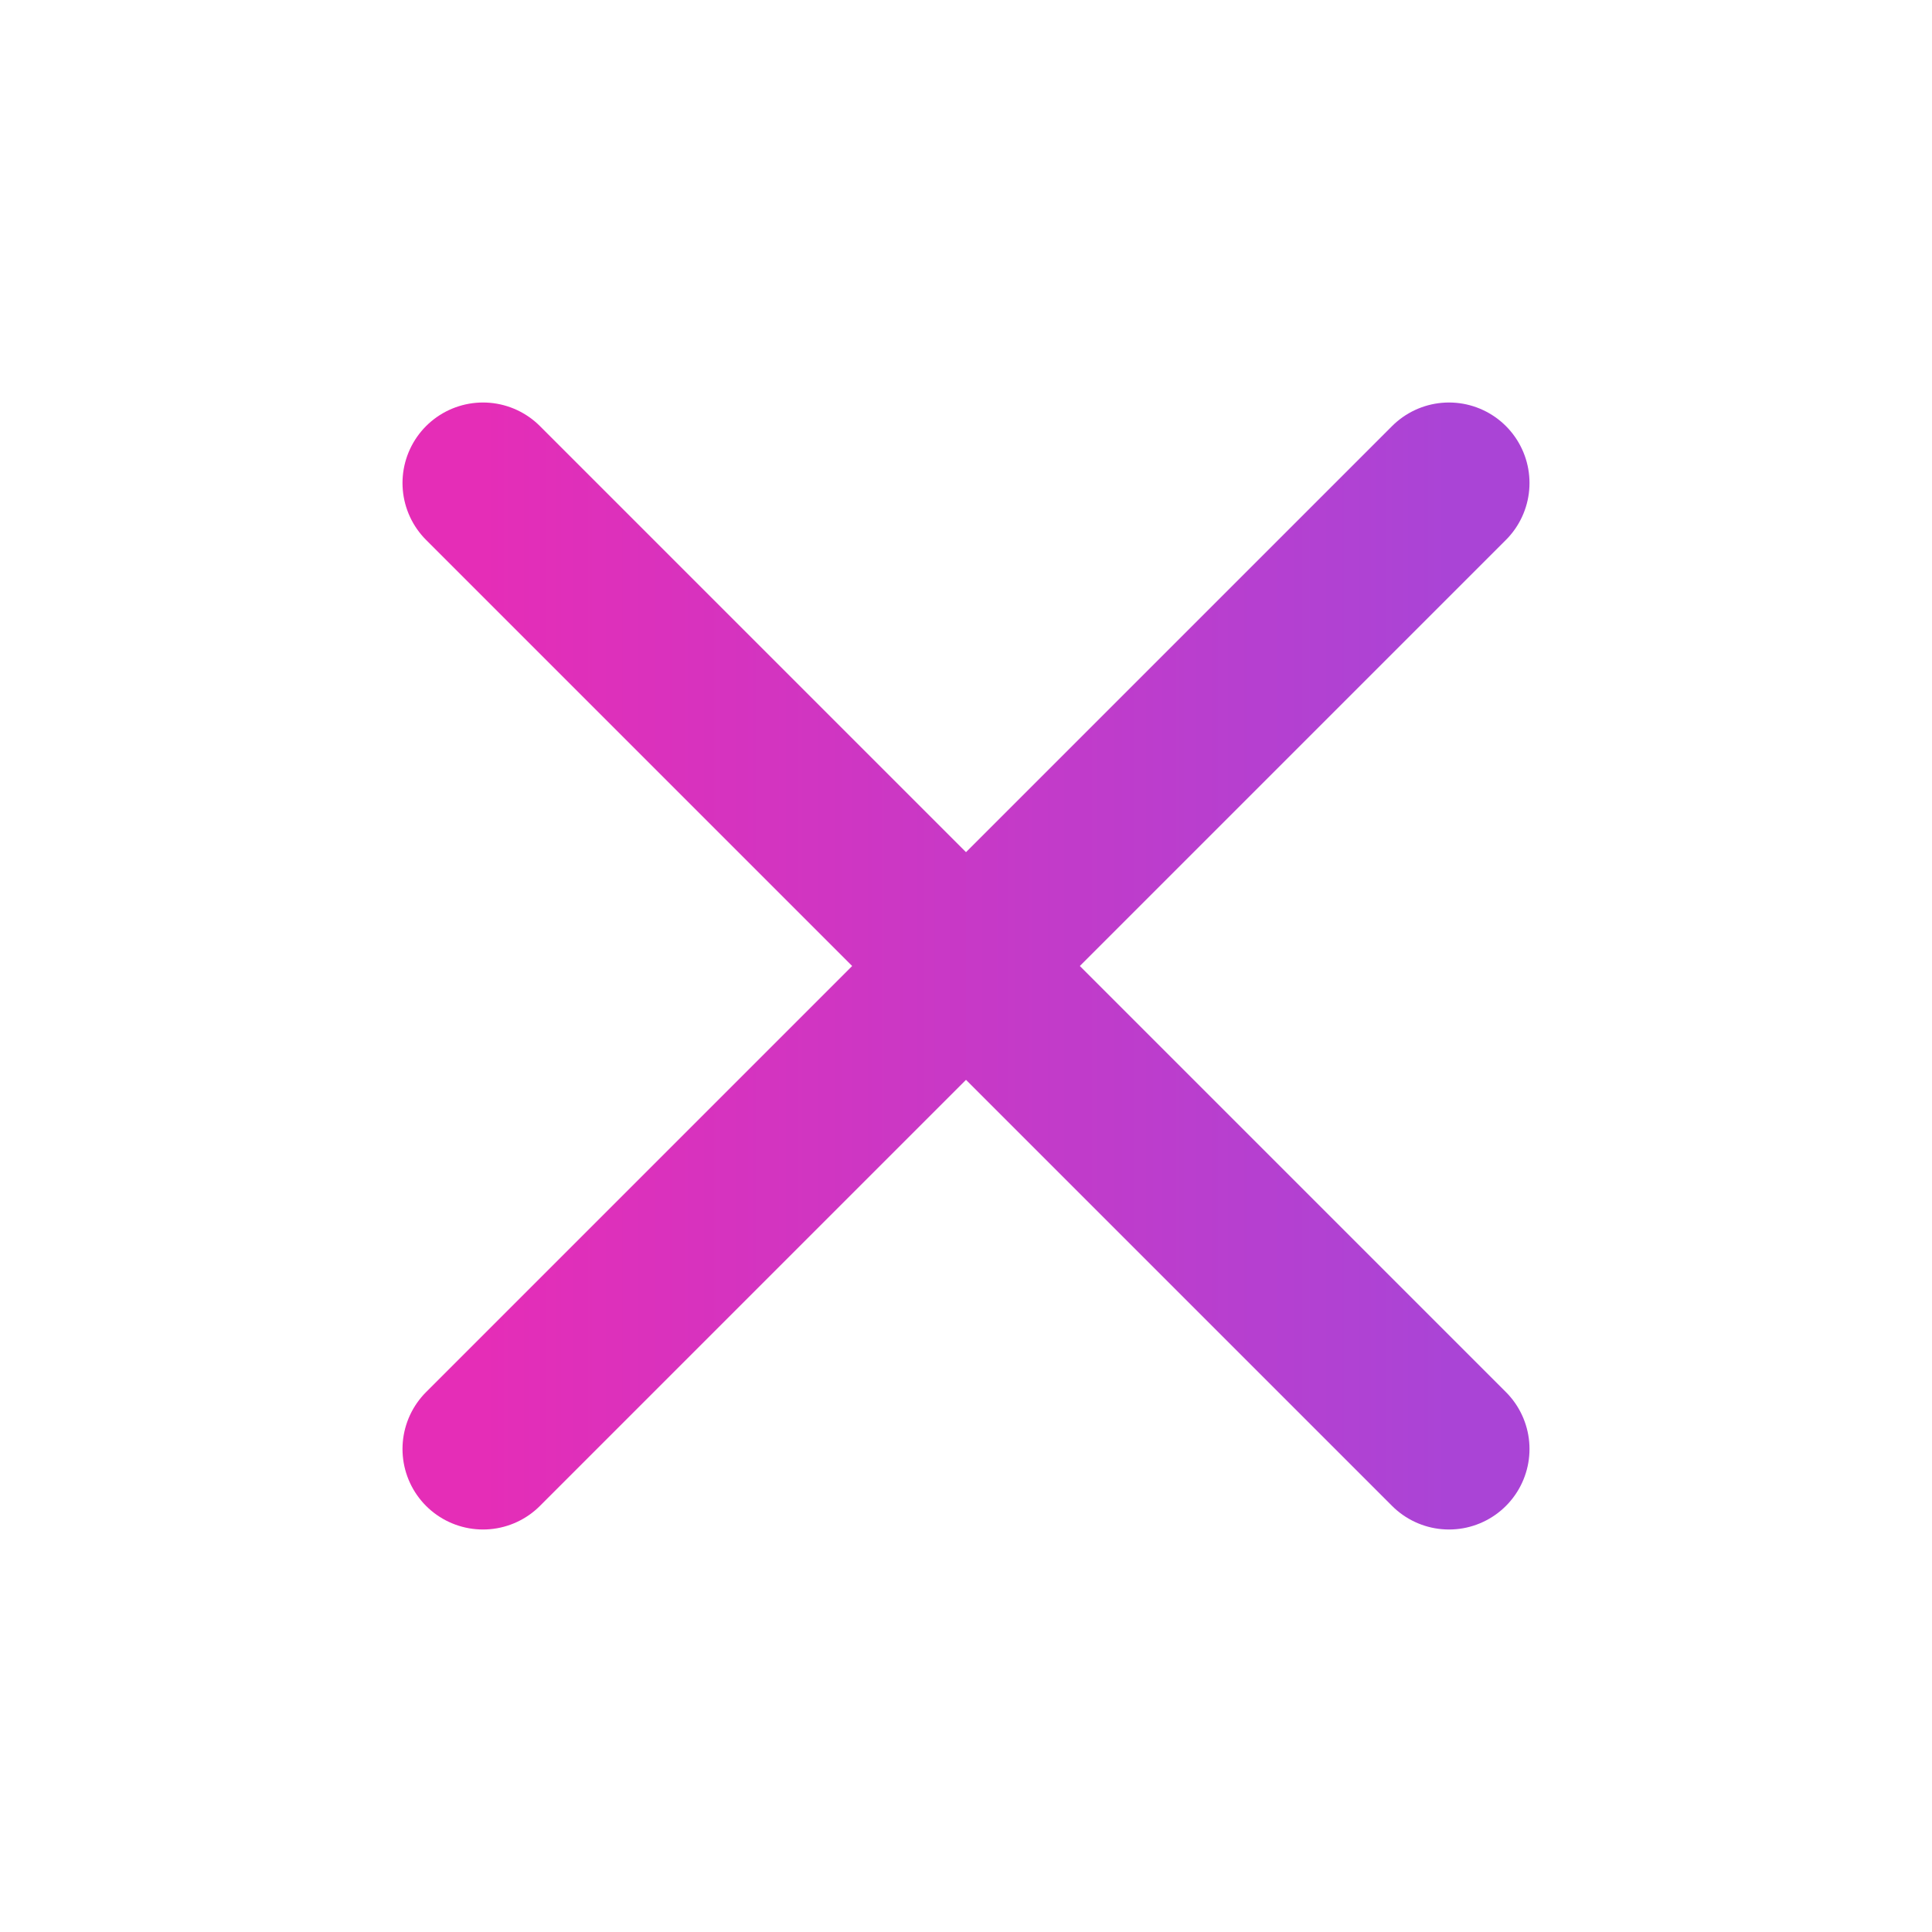 <svg width="24" height="24" viewBox="0 0 24 24" fill="none" xmlns="http://www.w3.org/2000/svg">
<path d="M18 6L6 18" stroke="url(#paint0_linear_608_261)" stroke-width="2" stroke-linecap="round" stroke-linejoin="round"/>
<path d="M6 6L18 18" stroke="url(#paint1_linear_608_261)" stroke-width="2" stroke-linecap="round" stroke-linejoin="round"/>
<defs>
<linearGradient id="paint0_linear_608_261" x1="6" y1="12" x2="18" y2="12" gradientUnits="userSpaceOnUse">
<stop stop-color="#E52DB7"/>
<stop offset="1" stop-color="#AA44D6"/>
</linearGradient>
<linearGradient id="paint1_linear_608_261" x1="6" y1="12" x2="18" y2="12" gradientUnits="userSpaceOnUse">
<stop stop-color="#E52DB7"/>
<stop offset="1" stop-color="#AA44D6"/>
</linearGradient>
</defs>
</svg>
